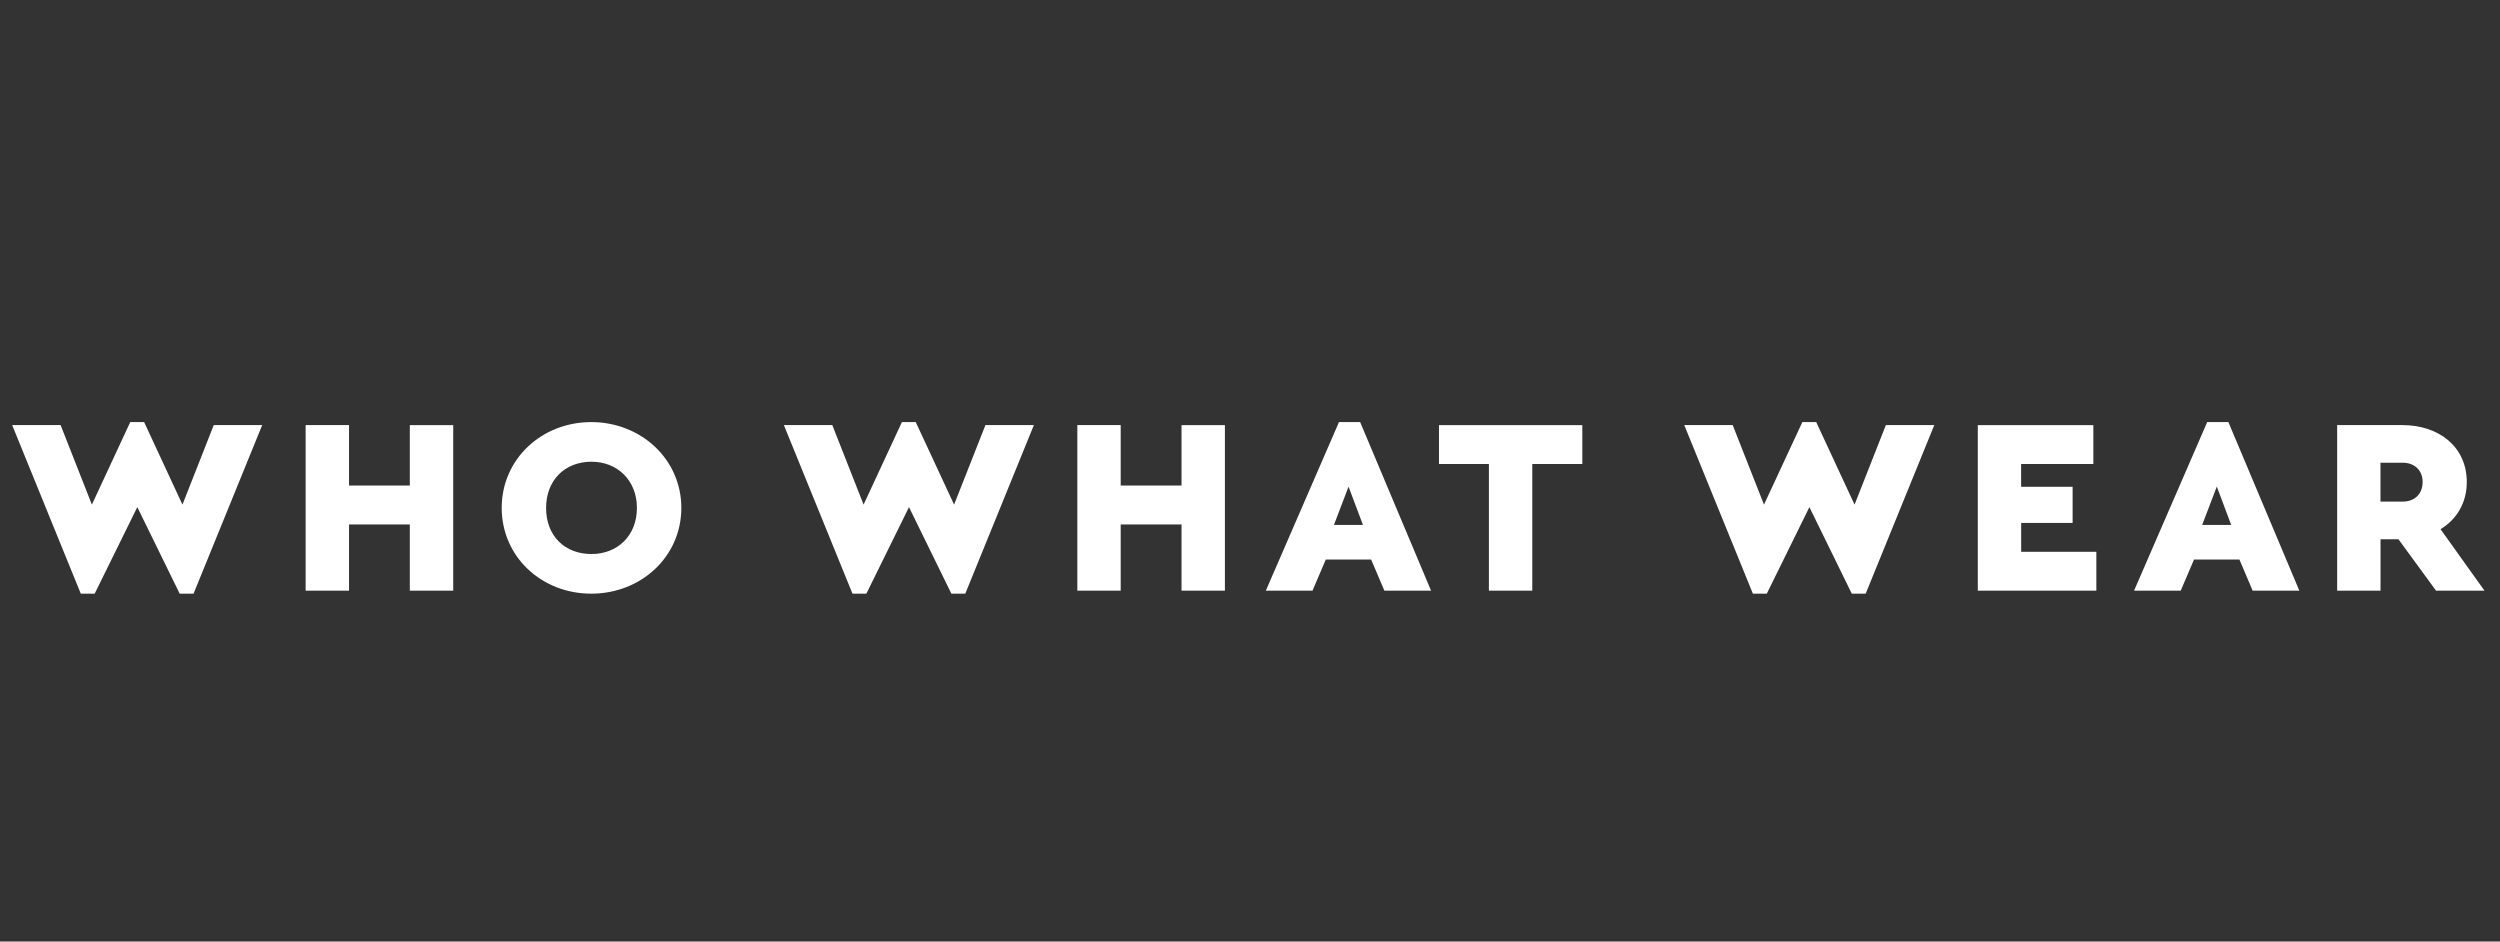 <svg width="154" height="58" viewBox="0 0 154 58" fill="none" xmlns="http://www.w3.org/2000/svg">
<rect x="0" y="0" width="154" height="58" fill="#333333" stroke="none"/>
<path fill-rule="evenodd" clip-rule="evenodd" d="M16.151 26.186L11.923 36.57H11.069L8.458 31.239L5.832 36.57H4.977L0.75 26.186H3.734L5.66 31.084L8.023 26H8.878L11.239 31.084L13.167 26.186H16.151ZM27.918 36.384H25.245V32.305H21.5V36.384H18.827V26.186H21.5V29.909H25.245V26.187H27.918V36.385M41.97 31.285C41.97 34.3 39.483 36.57 36.422 36.57C33.36 36.57 30.905 34.299 30.905 31.285C30.905 28.287 33.359 26.001 36.422 26.001C39.484 26.001 41.97 28.287 41.97 31.285ZM33.639 31.285C33.639 33.016 34.79 34.128 36.437 34.128C38.022 34.128 39.234 33.016 39.234 31.285C39.234 29.585 38.022 28.442 36.437 28.442C34.79 28.442 33.64 29.585 33.64 31.285M63.687 26.186L59.461 36.57H58.605L55.994 31.239L53.368 36.57H52.513L48.287 26.186H51.27L53.197 31.084L55.558 26H56.41L58.772 31.084L60.703 26.186H63.687ZM75.454 36.384H72.782V32.305H69.035V36.384H66.364V26.186H69.035V29.909H72.782V26.187H75.454V36.385M84.462 34.468H81.668L80.85 36.385H77.975L82.481 26H83.785L88.154 36.385H85.278L84.462 34.468ZM83.073 29.972L82.171 32.335H83.958L83.069 29.972H83.073ZM137.945 34.468H135.151L134.333 36.385H131.458L135.964 26H137.268L141.639 36.385H138.763L137.948 34.468L137.945 34.468ZM136.556 29.972L135.654 32.335H137.441L136.556 29.972ZM97.466 28.581H94.388V36.385H91.716V28.581H88.641V26.187H97.47V28.581M119.152 26.186L114.926 36.57H114.07L111.459 31.239L108.834 36.57H107.978L103.751 26.186H106.735L108.662 31.084L111.025 26H111.879L114.241 31.084L116.169 26.186H119.152ZM128.946 28.581H124.501V29.987H127.673V32.212H124.504V33.989H129.135V36.385H121.832V26.187H128.95V28.581M150.059 36.384L147.744 33.217H146.64V36.384H143.968V26.186H147.992C150.245 26.186 151.954 27.53 151.954 29.693C151.954 30.976 151.332 31.996 150.338 32.598L153.043 36.384H150.059H150.059ZM146.64 30.899H148.006C148.751 30.899 149.233 30.419 149.233 29.693C149.233 28.983 148.751 28.504 148.006 28.504H146.637V30.898L146.64 30.899Z" fill="white"/>
</svg>
